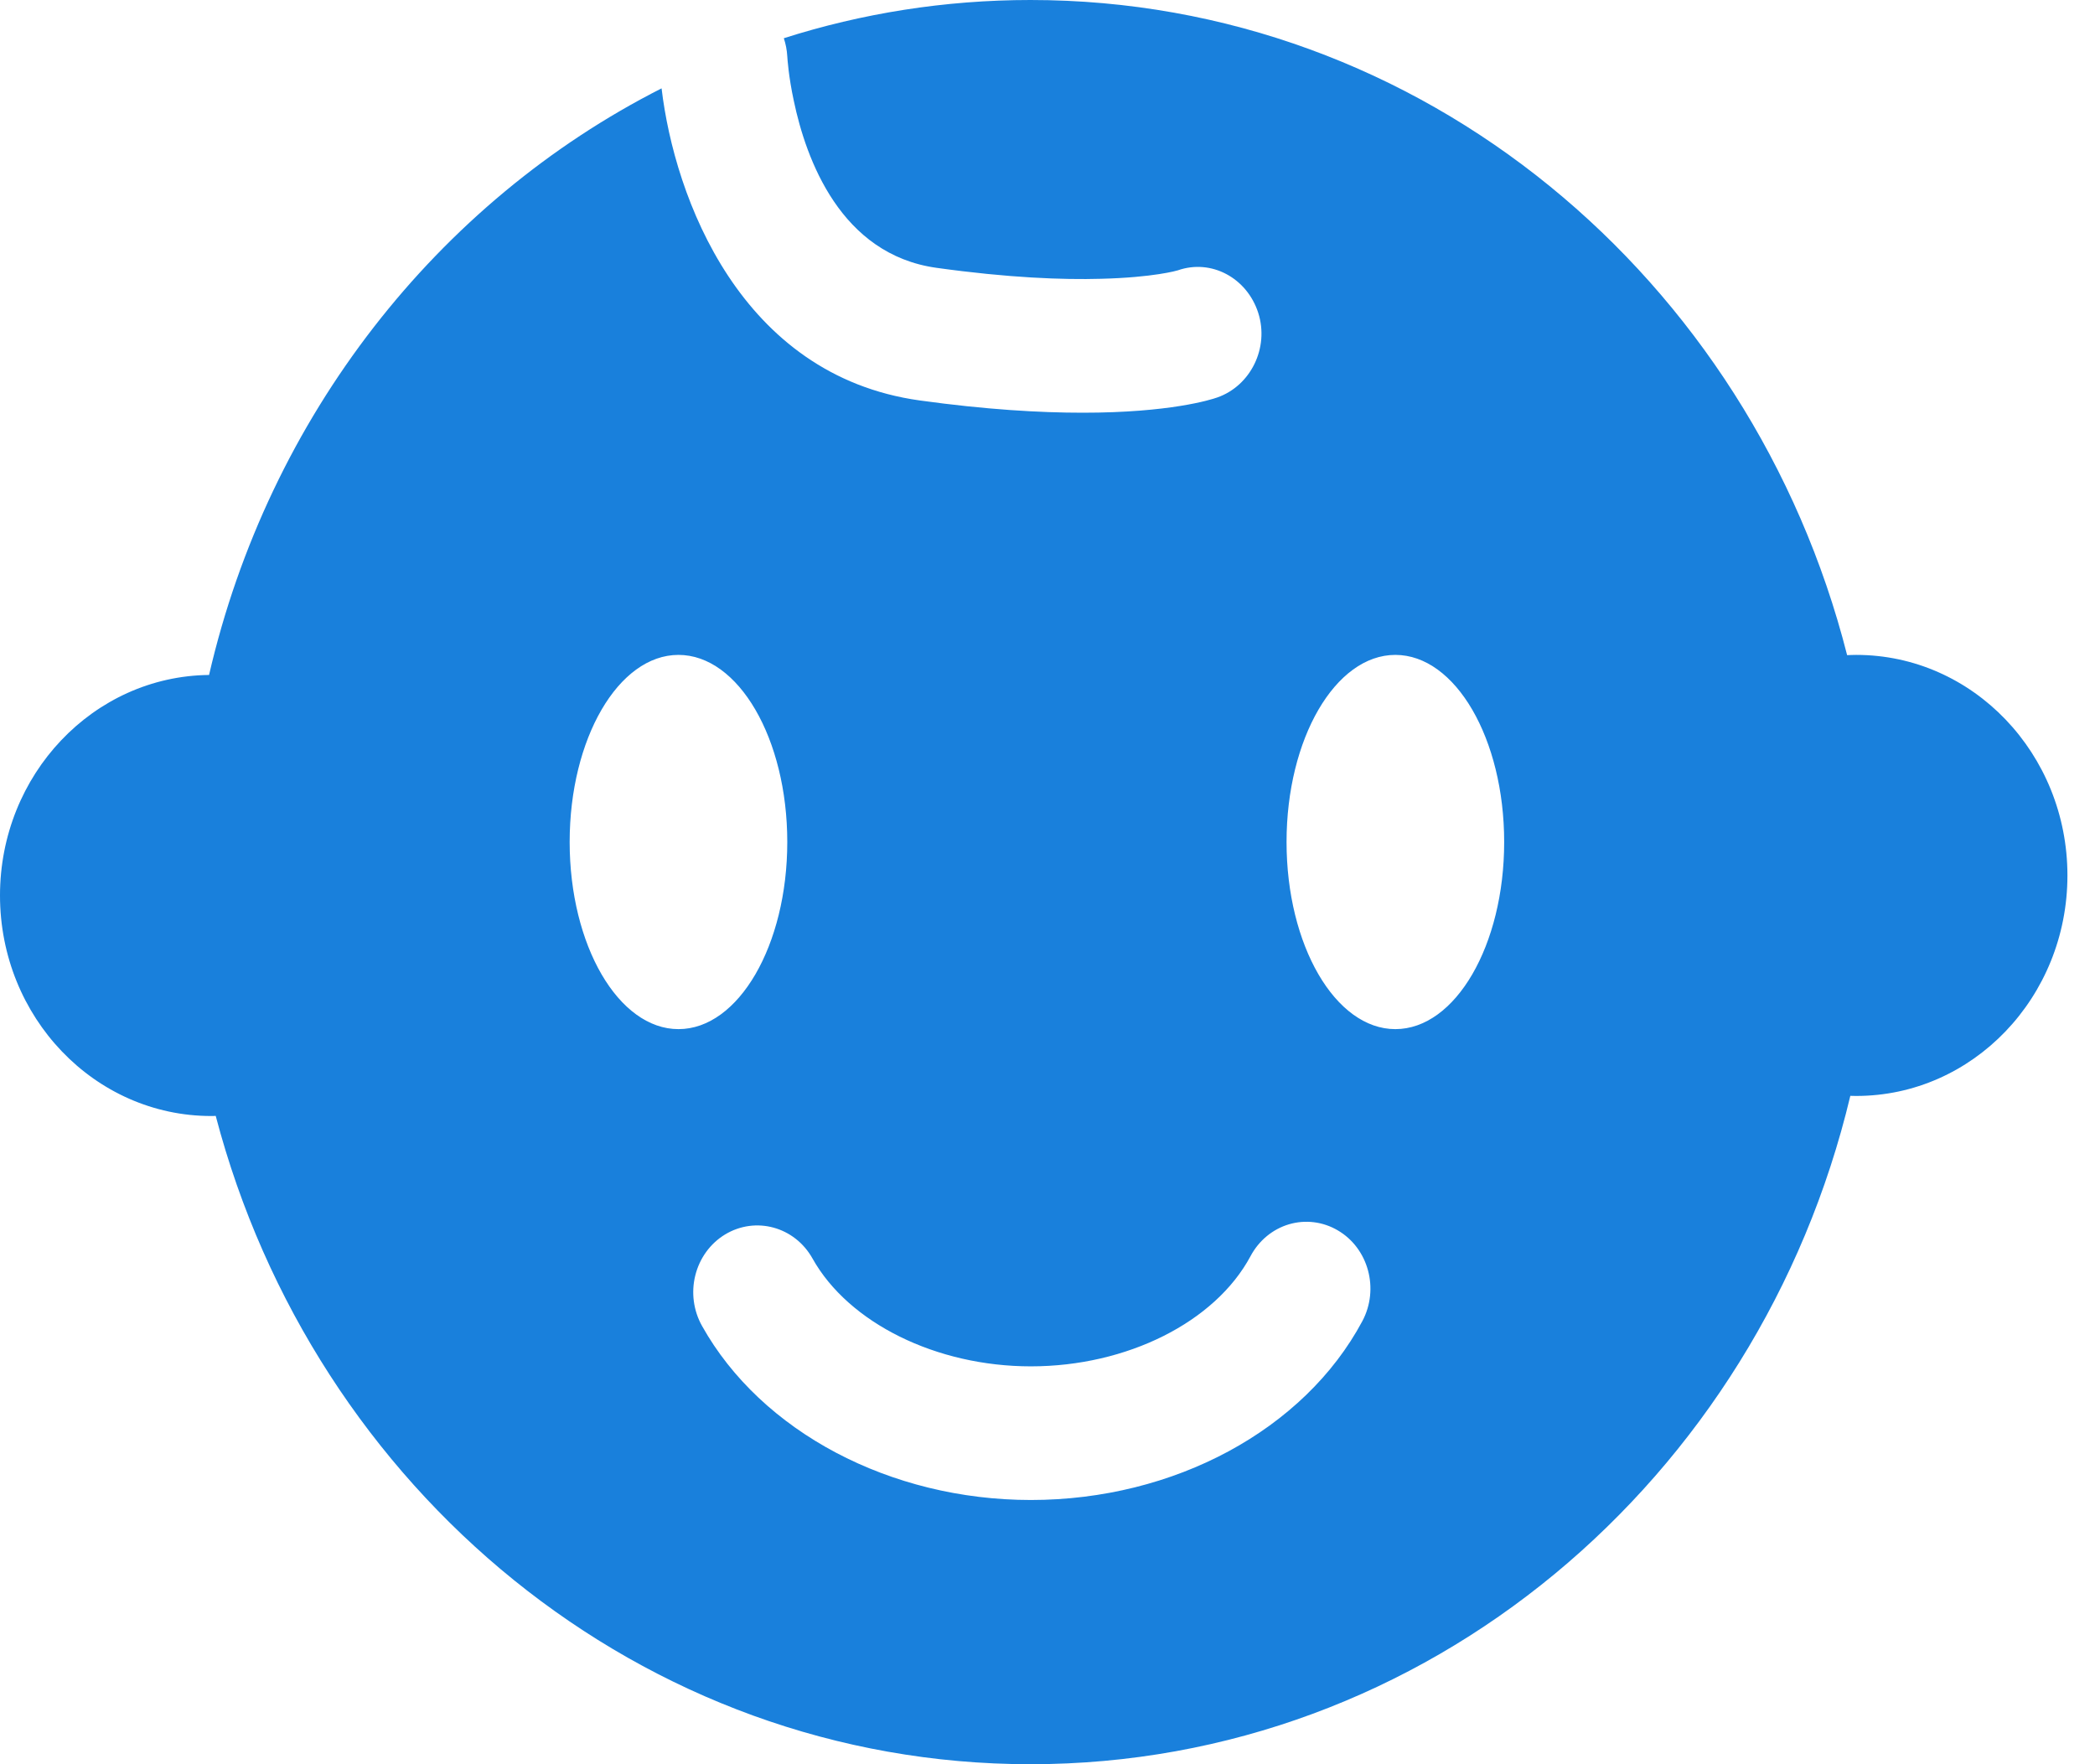 <?xml version="1.0" encoding="UTF-8"?>
<svg xmlns="http://www.w3.org/2000/svg" xmlns:xlink="http://www.w3.org/1999/xlink" width="57px" height="48px" viewBox="0 0 57 48" version="1.1">
  <title>早教托育备份</title>
  <g id="页面-1" stroke="none" stroke-width="1" fill="none" fill-rule="evenodd">
    <g id="行业解决方案切图" transform="translate(-149, -59)" fill="#1980DC" fill-rule="nonzero">
      <g id="行业解决方案备份" transform="translate(83, 22)">
        <g id="早教托育" transform="translate(2, 37)">
          <path d="M114.503,17.818 C114.42,17.818 114.339,17.822 114.256,17.825 C111.647,7.56 102.689,0 92.038,0 C89.704,0 87.447,0.364 85.326,1.04 C85.378,1.196 85.41,1.36 85.42,1.531 C85.424,1.596 85.455,2.084 85.598,2.745 C85.929,4.327 86.869,6.924 89.481,7.287 C91.439,7.56 92.912,7.615 93.961,7.585 C95.389,7.549 96.033,7.36 96.043,7.356 C96.956,7.036 97.928,7.56 98.234,8.513 C98.537,9.462 98.029,10.498 97.116,10.815 C96.945,10.876 95.824,11.229 93.459,11.229 C92.292,11.229 90.826,11.145 89.022,10.895 C84.142,10.215 82.352,5.375 82,2.404 C75.901,5.498 71.311,11.331 69.688,18.364 C66.543,18.396 64,21.073 64,24.364 C64,27.676 66.574,30.364 69.747,30.364 C69.789,30.364 69.827,30.364 69.869,30.36 C72.537,40.527 81.453,48 92.038,48 C102.811,48 111.856,40.262 114.343,29.815 C114.395,29.818 114.451,29.818 114.503,29.818 C117.676,29.818 120.25,27.131 120.25,23.818 C120.25,20.505 117.676,17.818 114.503,17.818 Z M79.499,22.909 C79.499,20.098 80.826,17.818 82.46,17.818 C84.093,17.818 85.42,20.098 85.42,22.909 C85.42,25.72 84.093,28 82.46,28 C80.826,28 79.499,25.72 79.499,22.909 Z M101.066,35.945 C99.485,38.902 95.946,40.811 92.048,40.811 C88.221,40.811 84.71,38.953 83.101,36.076 C82.867,35.66 82.801,35.164 82.918,34.698 C83.035,34.231 83.325,33.832 83.724,33.589 C84.557,33.084 85.622,33.375 86.106,34.24 C87.089,35.996 89.474,37.175 92.048,37.175 C94.664,37.175 97.064,35.971 98.025,34.175 C98.25,33.753 98.625,33.442 99.07,33.31 C99.514,33.179 99.991,33.237 100.394,33.473 C101.233,33.96 101.533,35.069 101.066,35.945 L101.066,35.945 Z M101.964,28 C100.331,28 99.004,25.72 99.004,22.909 C99.004,20.098 100.331,17.818 101.964,17.818 C103.598,17.818 104.925,20.098 104.925,22.909 C104.925,25.72 103.598,28 101.964,28 Z" id="早教托育备份"></path>
        </g>
      </g>
    </g>
  </g>
</svg>

